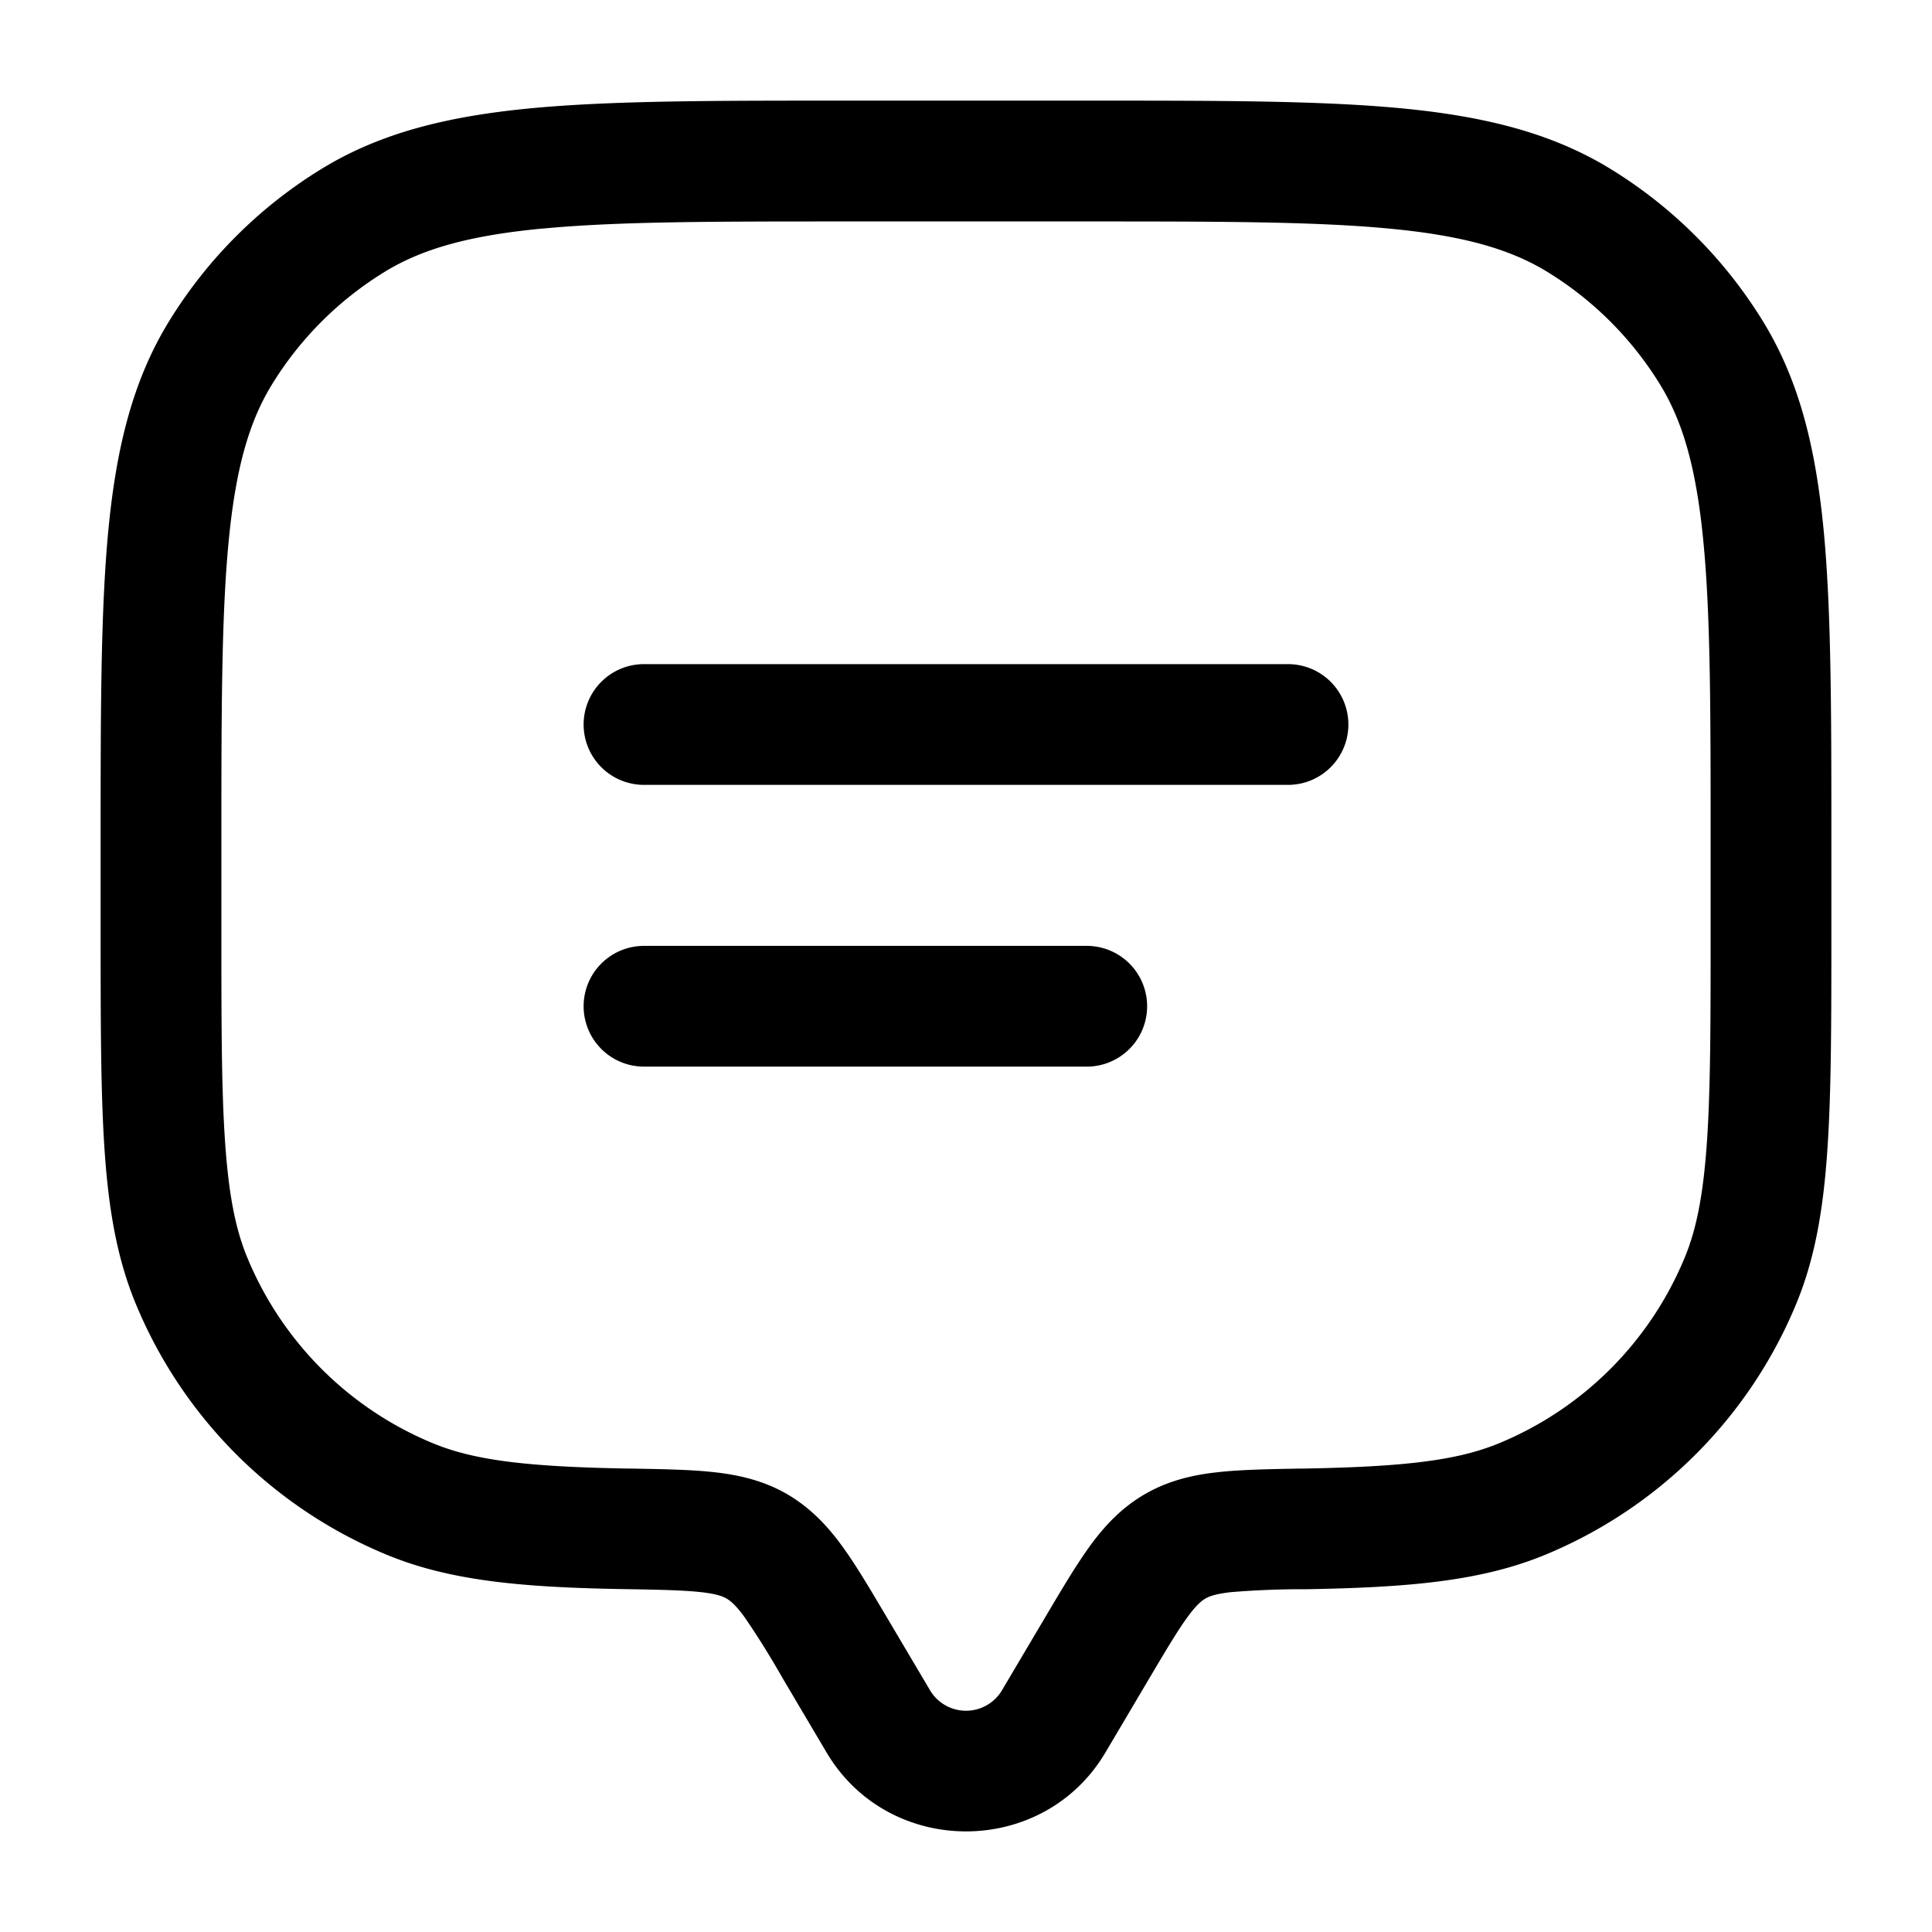 <svg xmlns="http://www.w3.org/2000/svg" width="800" height="800" fill="none" viewBox="0 0 24 24"><path fill="#000" fill-rule="evenodd" d="M10.46 1.25h3.08c1.603 0 2.86 0 3.864.095 1.023.098 1.861.3 2.6.752a5.75 5.75 0 0 1 1.899 1.899c.452.738.654 1.577.752 2.6.095 1.004.095 2.261.095 3.865v1.067c0 1.141 0 2.036-.05 2.759-.05.735-.153 1.347-.388 1.913a5.75 5.75 0 0 1-3.112 3.112c-.805.334-1.721.408-2.977.43a10.81 10.81 0 0 0-.929.036c-.198.022-.275.054-.32.08-.047.028-.112.078-.224.232-.121.166-.258.396-.476.764l-.542.916c-.773 1.307-2.69 1.307-3.464 0l-.542-.916a10.605 10.605 0 0 0-.476-.764c-.112-.154-.177-.204-.224-.232-.045-.026-.122-.058-.32-.08-.212-.023-.49-.03-.93-.037-1.255-.021-2.171-.095-2.976-.429A5.75 5.75 0 0 1 1.688 16.2c-.235-.566-.339-1.178-.389-1.913-.049-.723-.049-1.618-.049-2.76v-1.066c0-1.604 0-2.86.095-3.865.098-1.023.3-1.862.752-2.6a5.75 5.75 0 0 1 1.899-1.899c.738-.452 1.577-.654 2.6-.752C7.6 1.25 8.857 1.25 10.461 1.25ZM6.739 2.839c-.914.087-1.495.253-1.959.537A4.25 4.25 0 0 0 3.376 4.78c-.284.464-.45 1.045-.537 1.96-.088.924-.089 2.11-.089 3.761v1c0 1.175 0 2.019.046 2.685.045.659.131 1.089.278 1.441a4.25 4.25 0 0 0 2.3 2.3c.515.214 1.173.294 2.429.316h.031c.398.007.747.013 1.037.045.311.035.616.104.909.274.29.17.5.395.682.645.169.232.342.525.538.856l.559.944a.52.52 0 0 0 .882 0l.559-.944c.196-.331.37-.624.538-.856.182-.25.392-.476.682-.645.293-.17.598-.24.909-.274.29-.032.639-.038 1.037-.045h.032c1.255-.022 1.913-.102 2.428-.316a4.25 4.25 0 0 0 2.3-2.3c.147-.352.233-.782.278-1.441.046-.666.046-1.51.046-2.685v-1c0-1.651 0-2.837-.089-3.762-.087-.914-.253-1.495-.537-1.959a4.25 4.25 0 0 0-1.403-1.403c-.464-.284-1.045-.45-1.96-.537-.924-.088-2.11-.089-3.761-.089h-3c-1.651 0-2.837 0-3.762.089ZM7.25 9A.75.75 0 0 1 8 8.25h8a.75.75 0 0 1 0 1.5H8A.75.75 0 0 1 7.25 9Zm0 3.5a.75.75 0 0 1 .75-.75h5.5a.75.75 0 0 1 0 1.5H8a.75.75 0 0 1-.75-.75Z" clip-rule="evenodd"/></svg>